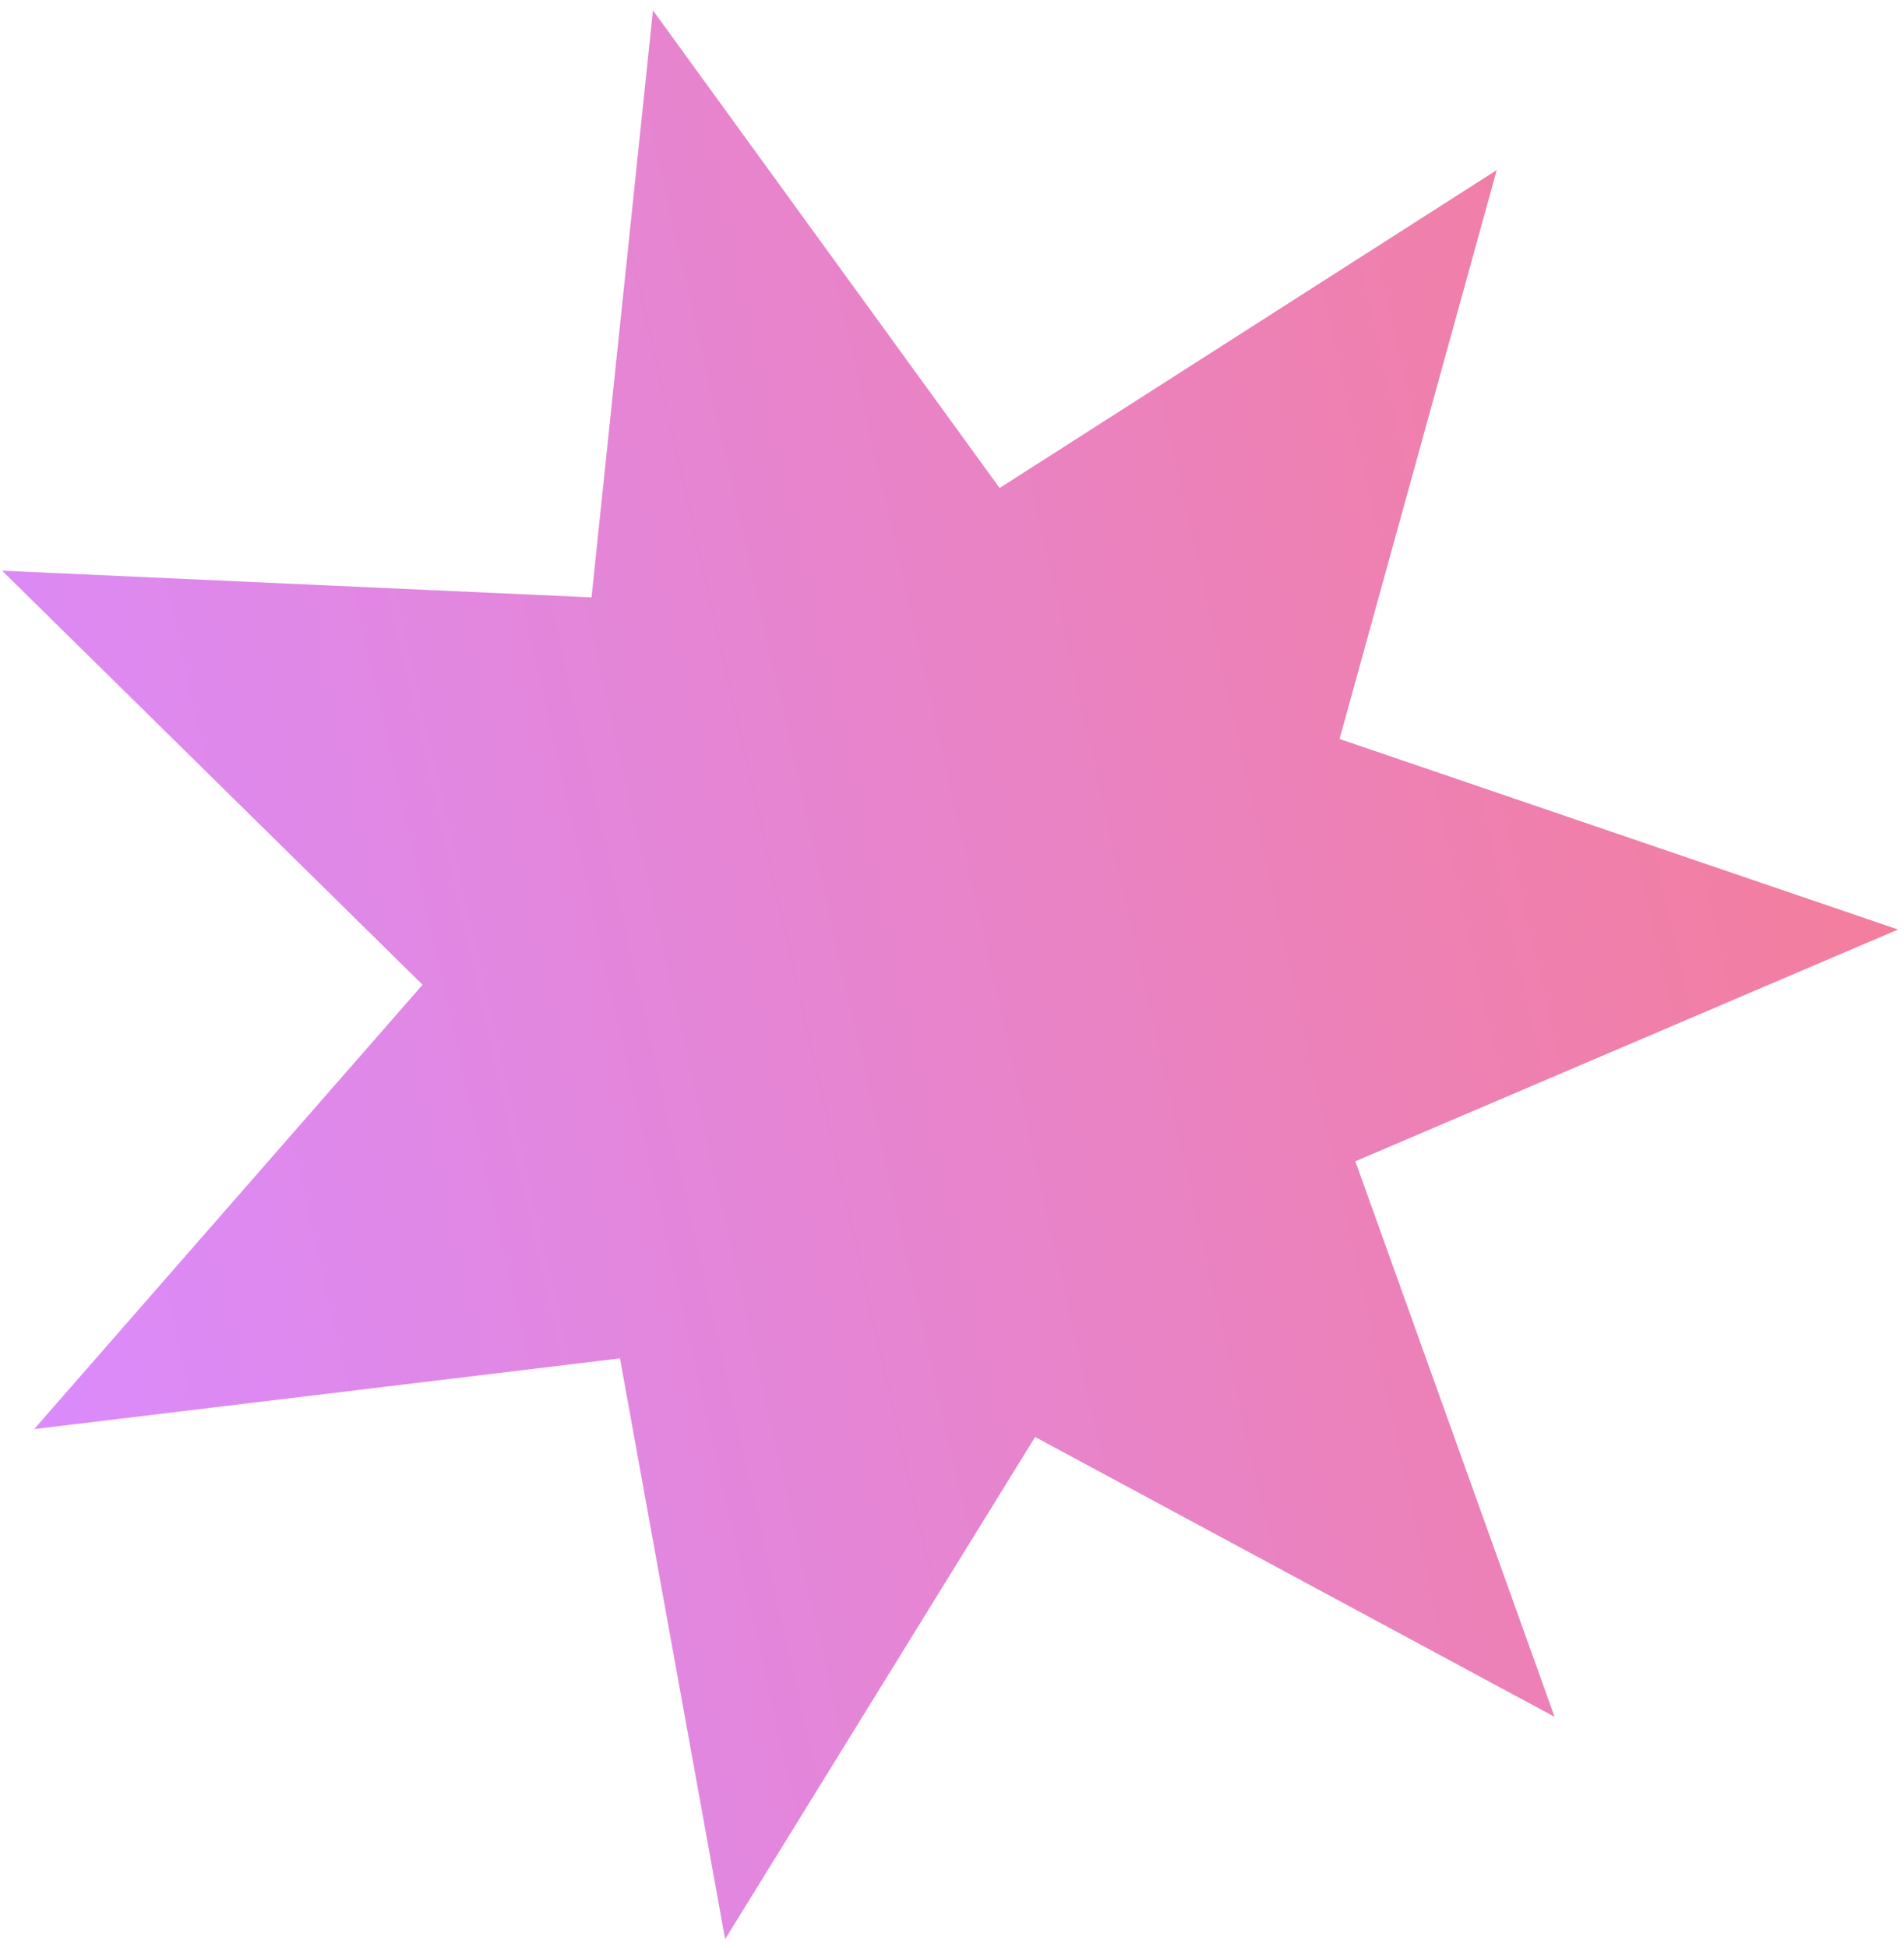 <svg width="88" height="90" viewBox="0 0 88 90" fill="none" xmlns="http://www.w3.org/2000/svg">
<path d="M30.179 0.479L46.201 22.548L69.177 7.858L61.912 34.144L87.723 42.948L62.642 53.657L71.851 79.326L47.841 66.395L33.514 89.599L28.654 62.764L1.58 66.03L19.53 45.5L0.096 26.368L27.339 27.602L30.179 0.479Z" fill="url(#paint0_linear_2_393)"/>
<defs>
<linearGradient id="paint0_linear_2_393" x1="-10.054" y1="27.043" x2="81.992" y2="6.19" gradientUnits="userSpaceOnUse">
<stop stop-color="#DA8BFF"/>
<stop offset="1" stop-color="#F47D9A"/>
</linearGradient>
</defs>
</svg>
